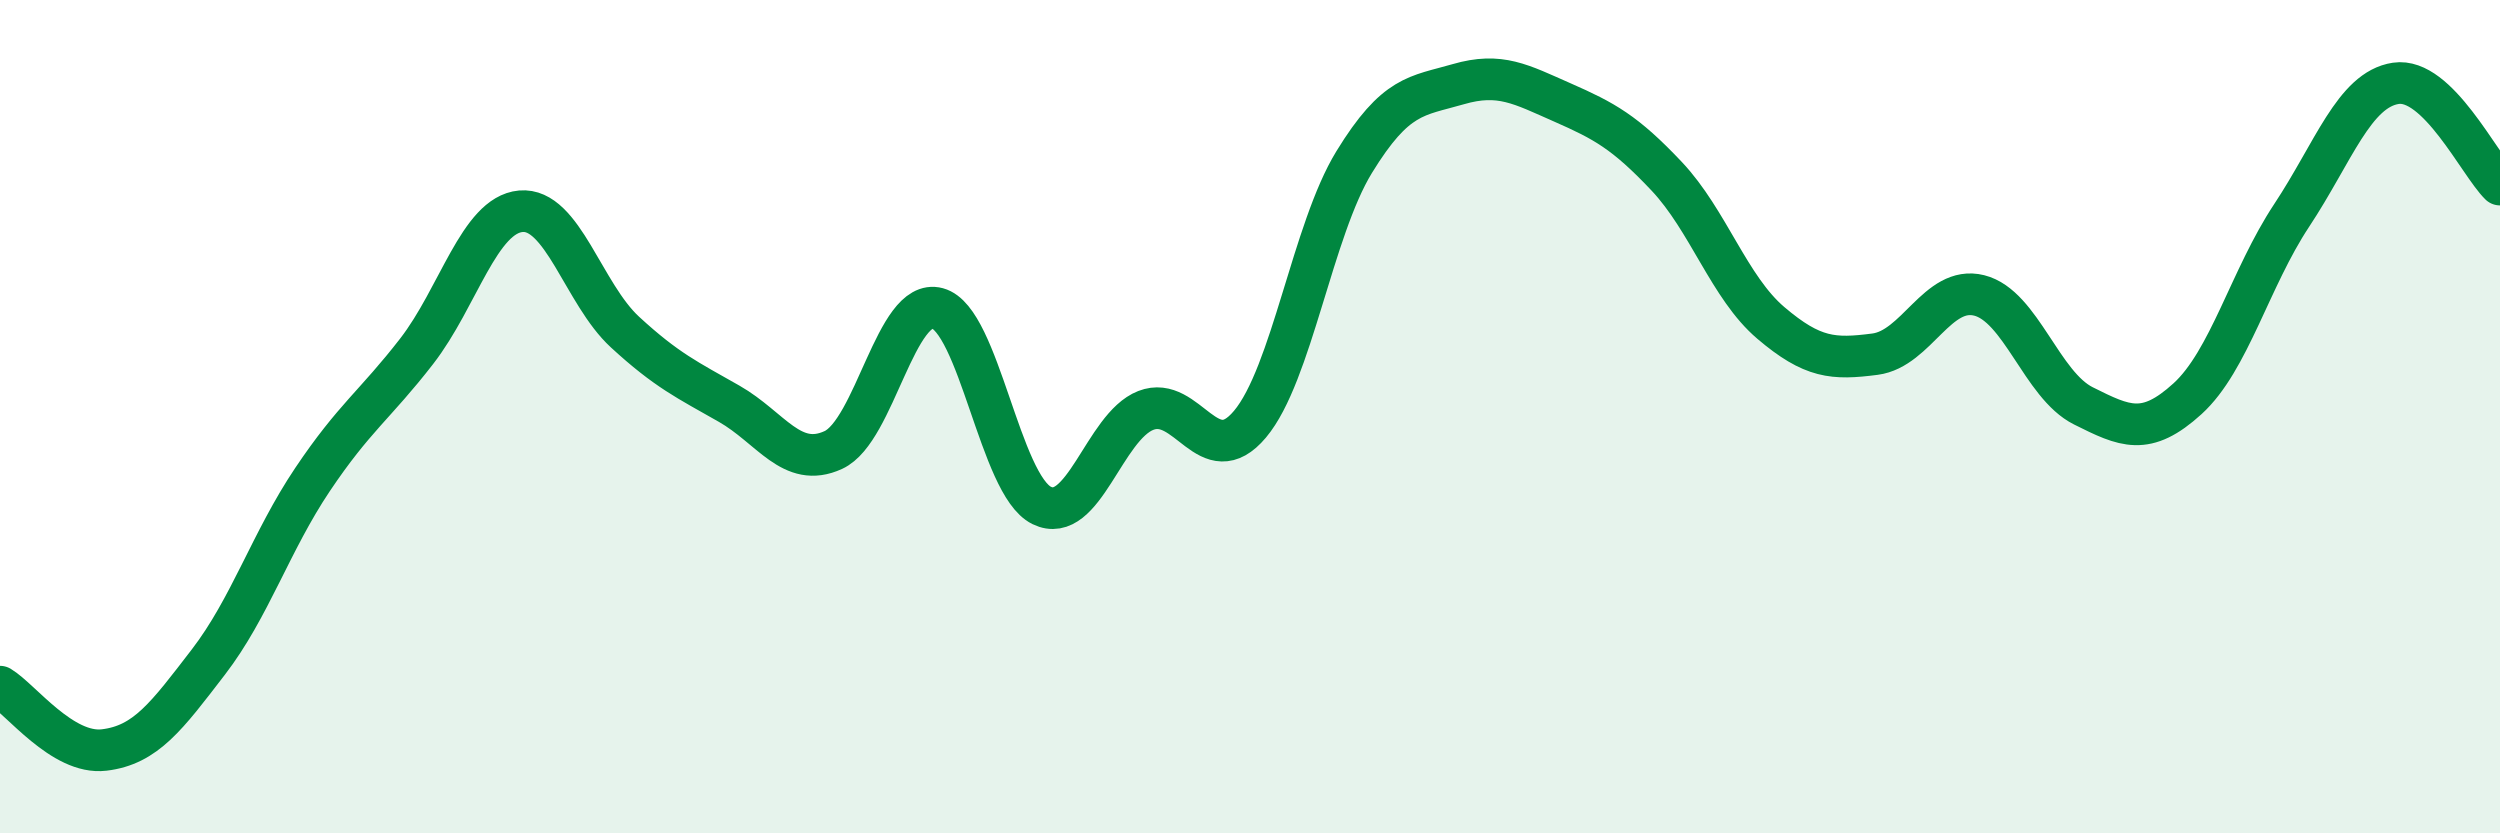 
    <svg width="60" height="20" viewBox="0 0 60 20" xmlns="http://www.w3.org/2000/svg">
      <path
        d="M 0,16.48 C 0.5,16.78 1.5,18.12 2.5,18 C 3.5,17.88 4,17.19 5,15.89 C 6,14.59 6.5,13 7.5,11.51 C 8.5,10.02 9,9.72 10,8.43 C 11,7.14 11.5,5.16 12.5,5.07 C 13.5,4.98 14,7.05 15,7.97 C 16,8.89 16.5,9.12 17.5,9.69 C 18.5,10.26 19,11.26 20,10.8 C 21,10.34 21.5,7.13 22.5,7.4 C 23.5,7.67 24,11.64 25,12.13 C 26,12.62 26.5,10.24 27.5,9.85 C 28.5,9.46 29,11.37 30,10.18 C 31,8.99 31.5,5.52 32.5,3.89 C 33.5,2.26 34,2.31 35,2.02 C 36,1.73 36.5,2.02 37.5,2.46 C 38.5,2.9 39,3.17 40,4.23 C 41,5.29 41.5,6.9 42.5,7.75 C 43.5,8.6 44,8.63 45,8.5 C 46,8.37 46.5,6.84 47.5,7.09 C 48.5,7.34 49,9.24 50,9.74 C 51,10.24 51.5,10.48 52.5,9.57 C 53.5,8.66 54,6.68 55,5.17 C 56,3.66 56.5,2.15 57.5,2 C 58.5,1.85 59.5,3.94 60,4.43L60 20L0 20Z"
        fill="#008740"
        opacity="0.1"
        stroke-linecap="round"
        stroke-linejoin="round"
      />
      <path
        d="M 0,16.48 C 0.5,16.78 1.5,18.12 2.5,18 C 3.5,17.88 4,17.19 5,15.89 C 6,14.59 6.5,13 7.5,11.51 C 8.5,10.02 9,9.72 10,8.43 C 11,7.14 11.5,5.16 12.5,5.07 C 13.5,4.98 14,7.05 15,7.97 C 16,8.89 16.5,9.12 17.5,9.69 C 18.5,10.26 19,11.26 20,10.8 C 21,10.34 21.5,7.13 22.5,7.4 C 23.5,7.67 24,11.64 25,12.13 C 26,12.62 26.5,10.24 27.5,9.85 C 28.5,9.46 29,11.37 30,10.18 C 31,8.99 31.5,5.52 32.5,3.89 C 33.5,2.26 34,2.31 35,2.02 C 36,1.73 36.5,2.02 37.5,2.46 C 38.5,2.9 39,3.17 40,4.23 C 41,5.29 41.5,6.9 42.5,7.75 C 43.5,8.6 44,8.63 45,8.5 C 46,8.37 46.5,6.84 47.5,7.09 C 48.5,7.34 49,9.24 50,9.74 C 51,10.24 51.5,10.48 52.5,9.57 C 53.5,8.66 54,6.68 55,5.17 C 56,3.66 56.5,2.15 57.5,2 C 58.5,1.85 59.5,3.94 60,4.43"
        stroke="#008740"
        stroke-width="1"
        fill="none"
        stroke-linecap="round"
        stroke-linejoin="round"
      />
    </svg>
  